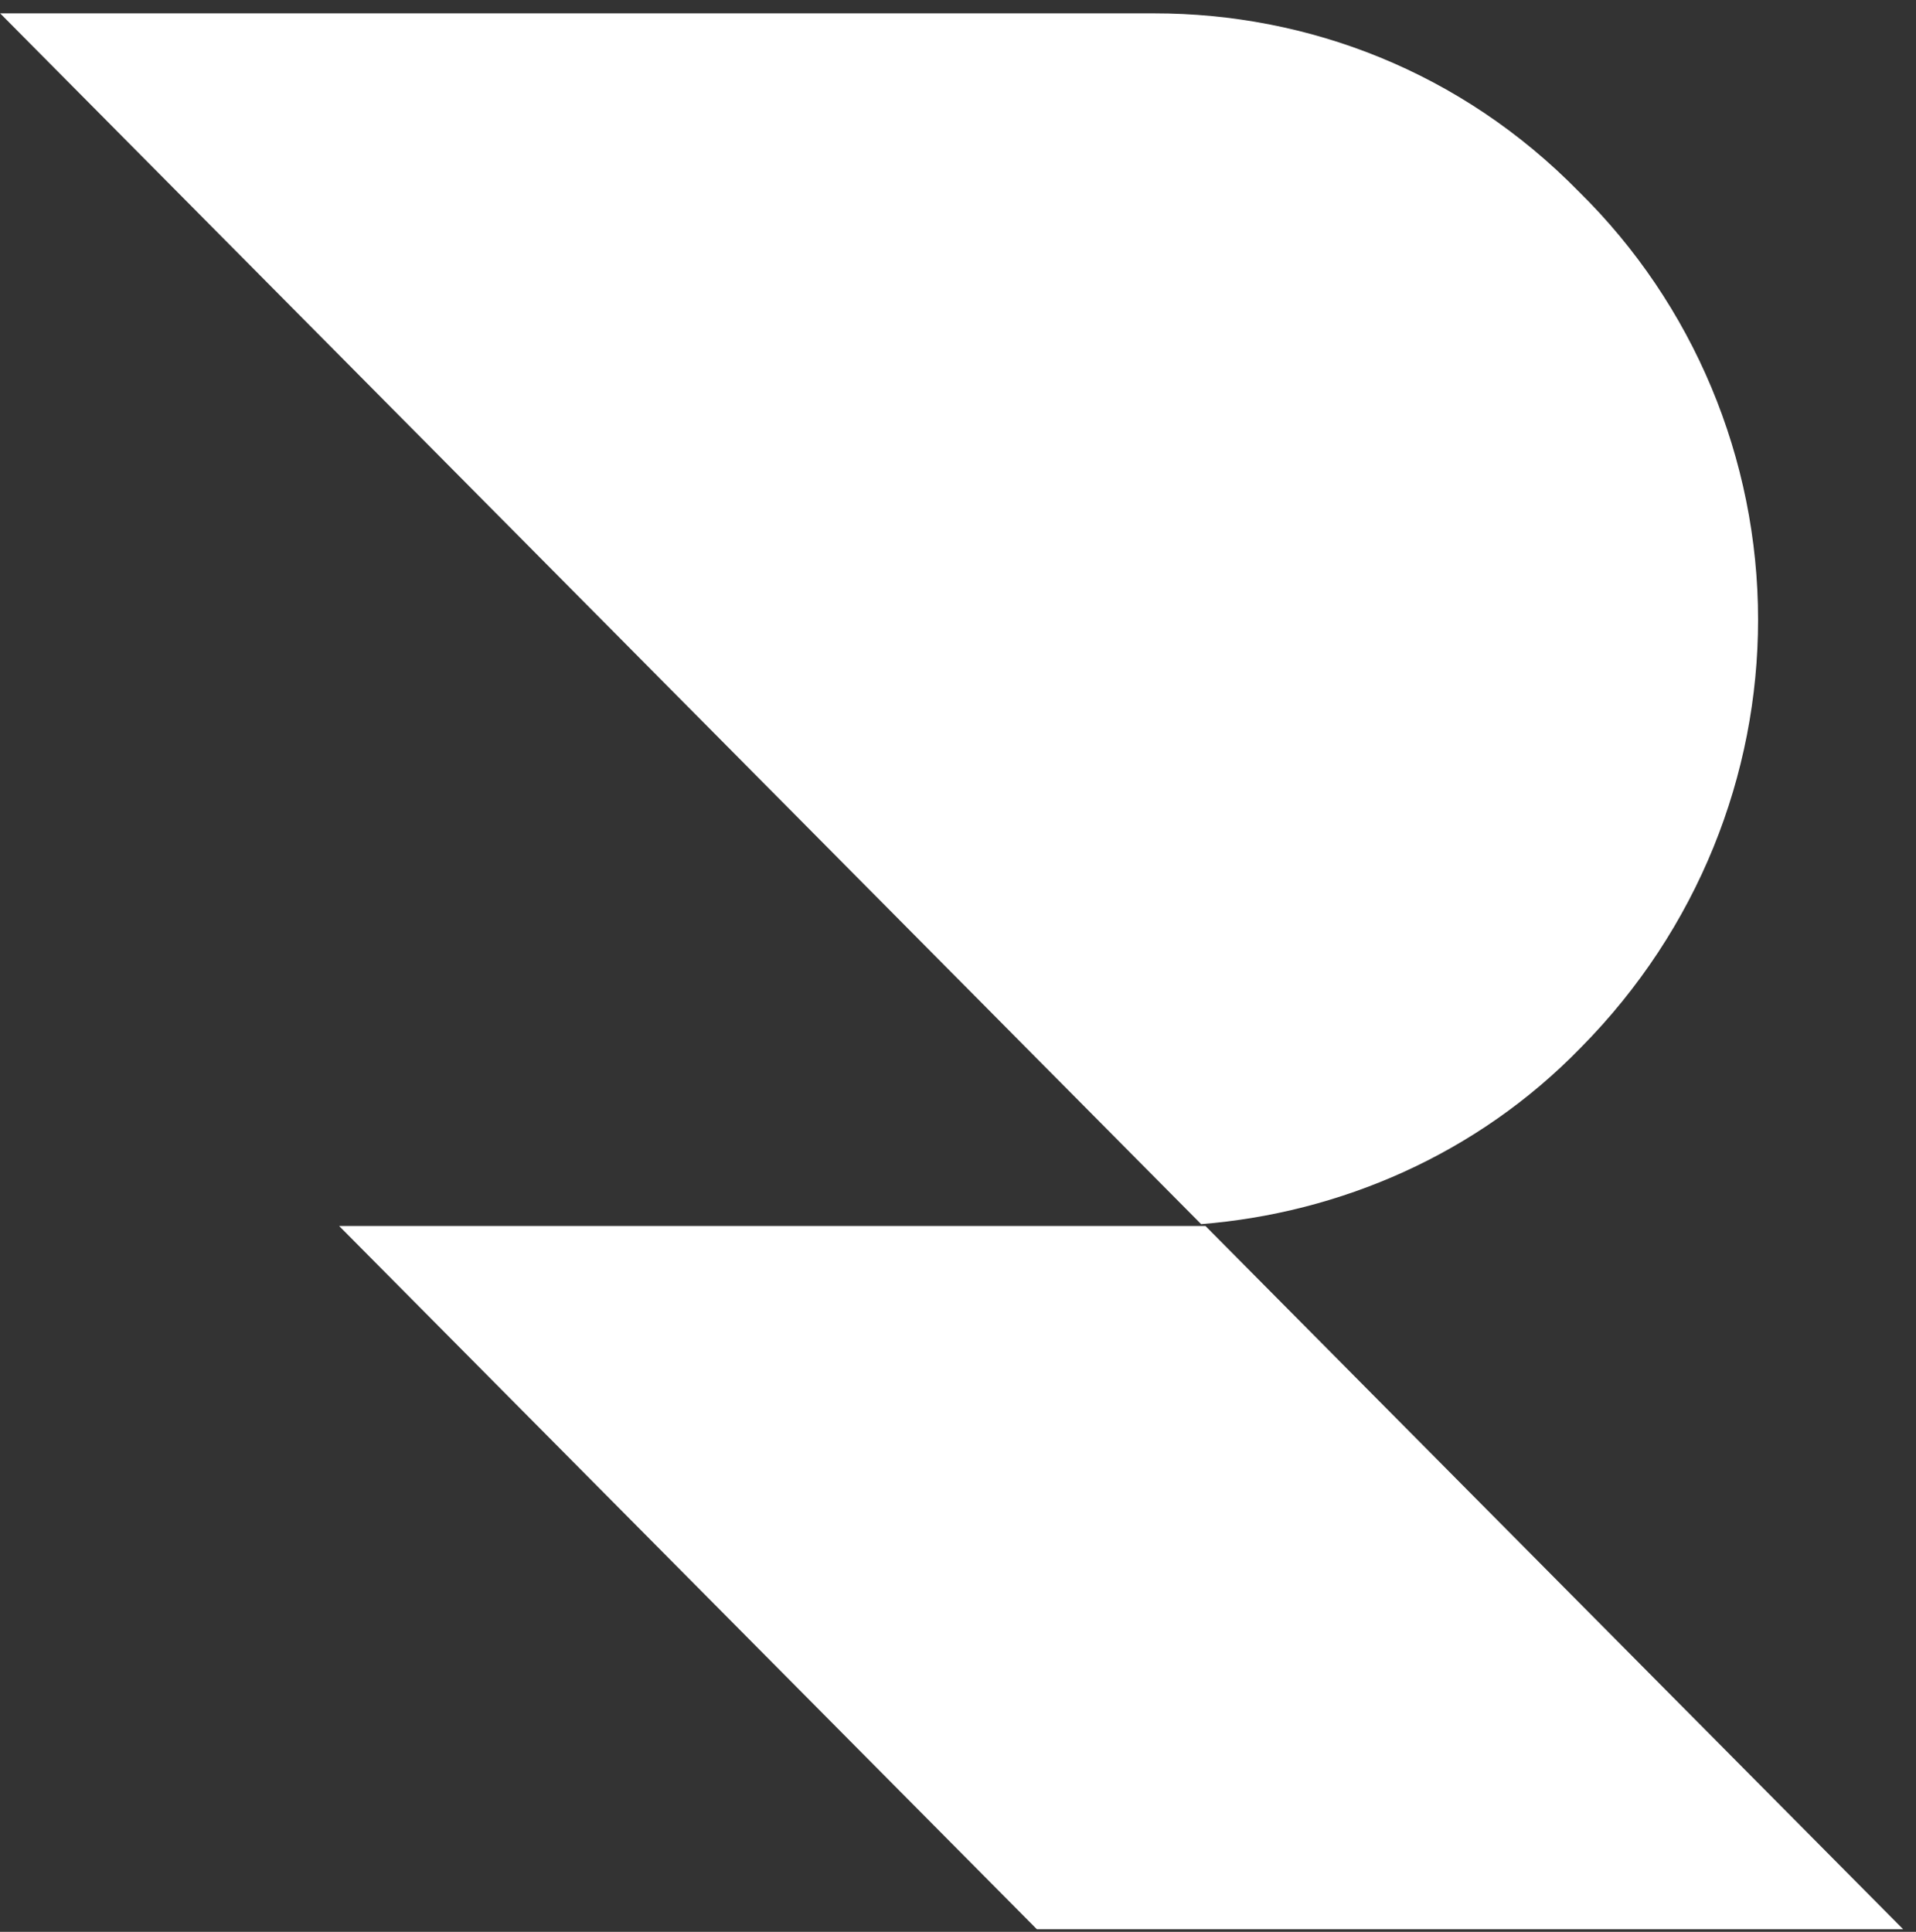 <svg width="120" height="121" viewBox="0 0 120 121" fill="none" xmlns="http://www.w3.org/2000/svg">
<rect x="0" y="0" width="120" height="121" fill="#333333" stroke="none"/>
<path d="M75.498 76.788L119.197 120.836H64.94L21.24 76.788H75.498ZM110.109 38.812C110.109 48.519 106.358 58.187 99.01 65.612C92.475 72.341 83.889 75.976 75.227 76.672L0.009 0.836H72.288C81.917 0.836 91.508 4.471 98.894 12.012C106.049 19.051 110.109 28.719 110.109 38.812Z" fill="white"/>
</svg>
